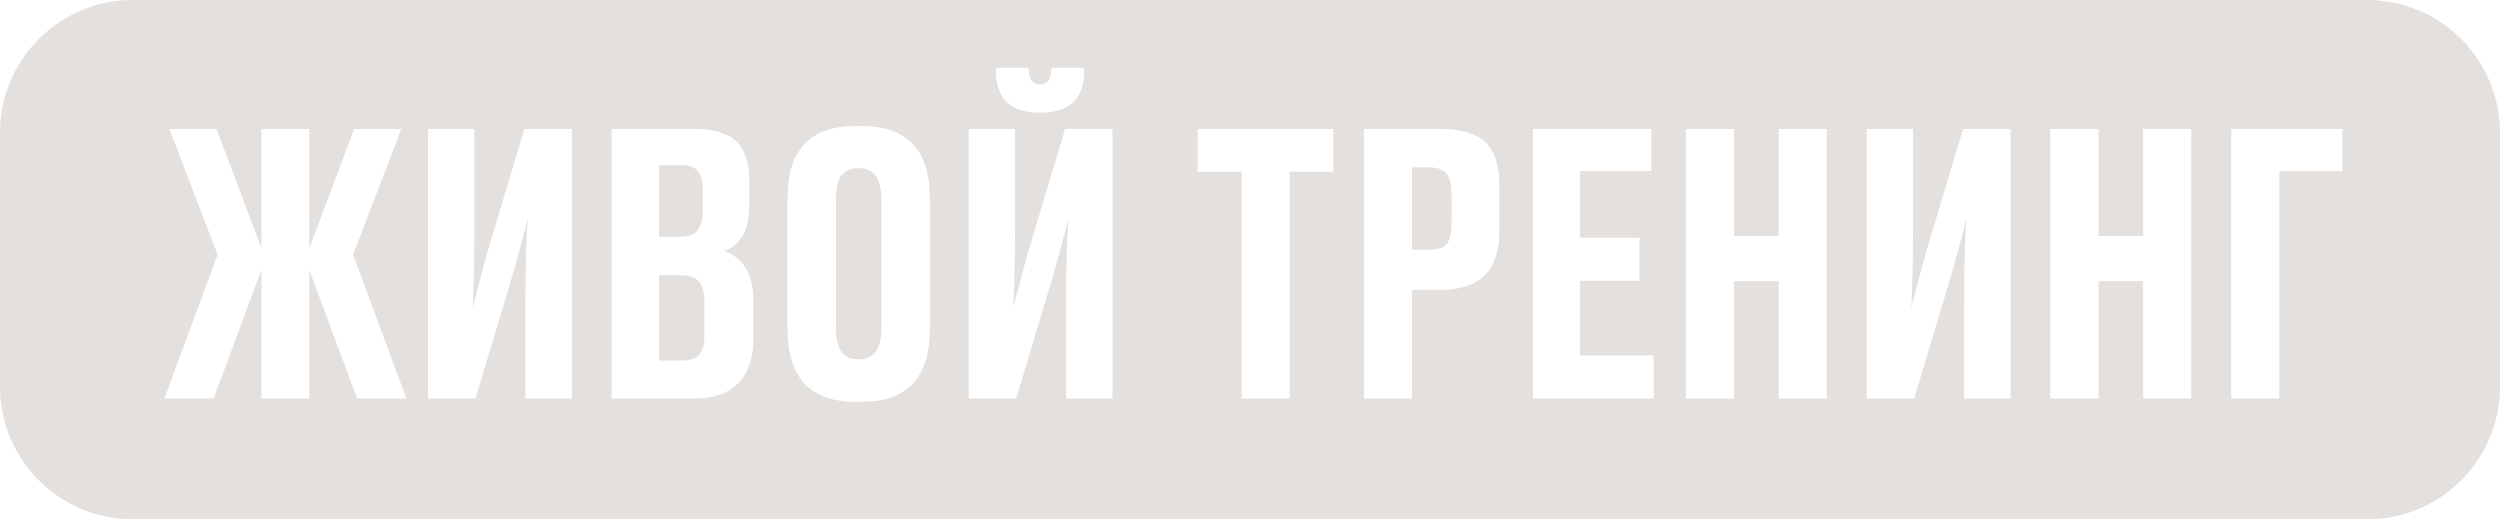 <?xml version="1.0" encoding="UTF-8"?> <svg xmlns="http://www.w3.org/2000/svg" width="207" height="43" viewBox="0 0 207 43" fill="none"> <g opacity="0.4" filter="url(#filter0_i_11_25)"> <path d="M0 11C0 4.925 4.925 0 11 0H196C202.075 0 207 4.925 207 11V32C207 38.075 202.075 43 196 43H11C4.925 43 0 38.075 0 32V11Z" fill="#B9B2AB"></path> </g> <path d="M21.648 33V22.35L17.688 33H13.608L18.018 21.09L14.028 10.68H17.928L21.648 20.55V10.68H25.608V20.55L29.328 10.68H33.228L29.238 21.09L33.648 33H29.568L25.608 22.35V33H21.648ZM43.51 33V25.02C43.51 21.68 43.58 19.35 43.72 18.03C43.08 20.53 42.55 22.46 42.13 23.82L39.37 33H35.44V10.68H39.28V18.66C39.28 21.56 39.23 23.83 39.13 25.47C39.83 22.77 40.34 20.9 40.66 19.86L43.42 10.68H47.35V33H43.51ZM50.645 33V10.68H57.425C59.105 10.68 60.295 11.03 60.995 11.73C61.695 12.41 62.045 13.51 62.045 15.03V17.01C62.045 19.01 61.355 20.27 59.975 20.79C61.575 21.37 62.375 22.72 62.375 24.84V28.11C62.375 29.67 61.955 30.88 61.115 31.74C60.295 32.58 59.065 33 57.425 33H50.645ZM56.345 13.68H54.575V19.59H56.375C57.035 19.59 57.495 19.42 57.755 19.08C58.035 18.74 58.175 18.2 58.175 17.46V15.69C58.175 14.95 58.035 14.43 57.755 14.13C57.495 13.83 57.025 13.68 56.345 13.68ZM56.375 22.8H54.575V29.85H56.435C57.135 29.85 57.625 29.69 57.905 29.37C58.185 29.05 58.325 28.49 58.325 27.69V24.99C58.325 24.21 58.175 23.65 57.875 23.31C57.575 22.97 57.075 22.8 56.375 22.8ZM76.994 16.41V27.21C76.994 31.25 75.134 33.27 71.414 33.27H70.814C67.074 33.27 65.204 31.25 65.204 27.21V16.44C65.204 12.44 67.064 10.44 70.784 10.44H71.384C75.124 10.44 76.994 12.43 76.994 16.41ZM72.974 27.24V16.47C72.974 14.77 72.344 13.92 71.084 13.92C70.464 13.92 69.994 14.12 69.674 14.52C69.374 14.9 69.224 15.55 69.224 16.47V27.24C69.224 28.92 69.854 29.76 71.114 29.76C72.354 29.76 72.974 28.92 72.974 27.24ZM88.276 33V25.02C88.276 21.68 88.346 19.35 88.486 18.03C87.846 20.53 87.316 22.46 86.896 23.82L84.136 33H80.206V10.68H84.046V18.66C84.046 21.56 83.996 23.83 83.896 25.47C84.596 22.77 85.106 20.9 85.426 19.86L88.186 10.68H92.116V33H88.276ZM86.146 9.33H86.086C83.666 9.33 82.456 8.16 82.456 5.82V5.61H85.186V5.76C85.186 6.58 85.496 6.99 86.116 6.99C86.736 6.99 87.046 6.58 87.046 5.76V5.61H89.776V5.82C89.776 8.16 88.566 9.33 86.146 9.33ZM102.802 33V14.22H99.172V10.68H110.392V14.22H106.792V33H102.802ZM119.32 24H116.92V33H112.93V10.68H119.32C120.98 10.68 122.2 11.04 122.98 11.76C123.76 12.48 124.15 13.71 124.15 15.45V19.11C124.15 22.37 122.54 24 119.32 24ZM116.92 13.86V20.67H118.33C119.05 20.67 119.54 20.51 119.8 20.19C120.06 19.87 120.19 19.24 120.19 18.3V16.2C120.19 15.3 120.05 14.69 119.77 14.37C119.51 14.03 119.03 13.86 118.33 13.86H116.92ZM126.934 10.68H136.744V14.16H130.834V19.68H135.754V23.25H130.834V29.43H136.924V33H126.934V10.68ZM139.59 33V10.68H143.58V19.53H147.27V10.68H151.26V33H147.27V23.28H143.58V33H139.59ZM162.631 33V25.02C162.631 21.68 162.701 19.35 162.841 18.03C162.201 20.53 161.671 22.46 161.251 23.82L158.491 33H154.561V10.68H158.401V18.66C158.401 21.56 158.351 23.83 158.251 25.47C158.951 22.77 159.461 20.9 159.781 19.86L162.541 10.68H166.471V33H162.631ZM169.766 33V10.68H173.756V19.53H177.446V10.68H181.436V33H177.446V23.28H173.756V33H169.766ZM184.737 33V10.68H193.947V14.16H188.727V33H184.737Z" fill="white"></path> <defs> <filter id="filter0_i_11_25" x="0" y="0" width="207" height="43" filterUnits="userSpaceOnUse" color-interpolation-filters="sRGB"> <feFlood flood-opacity="0" result="BackgroundImageFix"></feFlood> <feBlend mode="normal" in="SourceGraphic" in2="BackgroundImageFix" result="shape"></feBlend> <feColorMatrix in="SourceAlpha" type="matrix" values="0 0 0 0 0 0 0 0 0 0 0 0 0 0 0 0 0 0 127 0" result="hardAlpha"></feColorMatrix> <feOffset></feOffset> <feGaussianBlur stdDeviation="5"></feGaussianBlur> <feComposite in2="hardAlpha" operator="arithmetic" k2="-1" k3="1"></feComposite> <feColorMatrix type="matrix" values="0 0 0 0 0.542 0 0 0 0 0.542 0 0 0 0 0.542 0 0 0 0.6 0"></feColorMatrix> <feBlend mode="normal" in2="shape" result="effect1_innerShadow_11_25"></feBlend> </filter> </defs> </svg> 